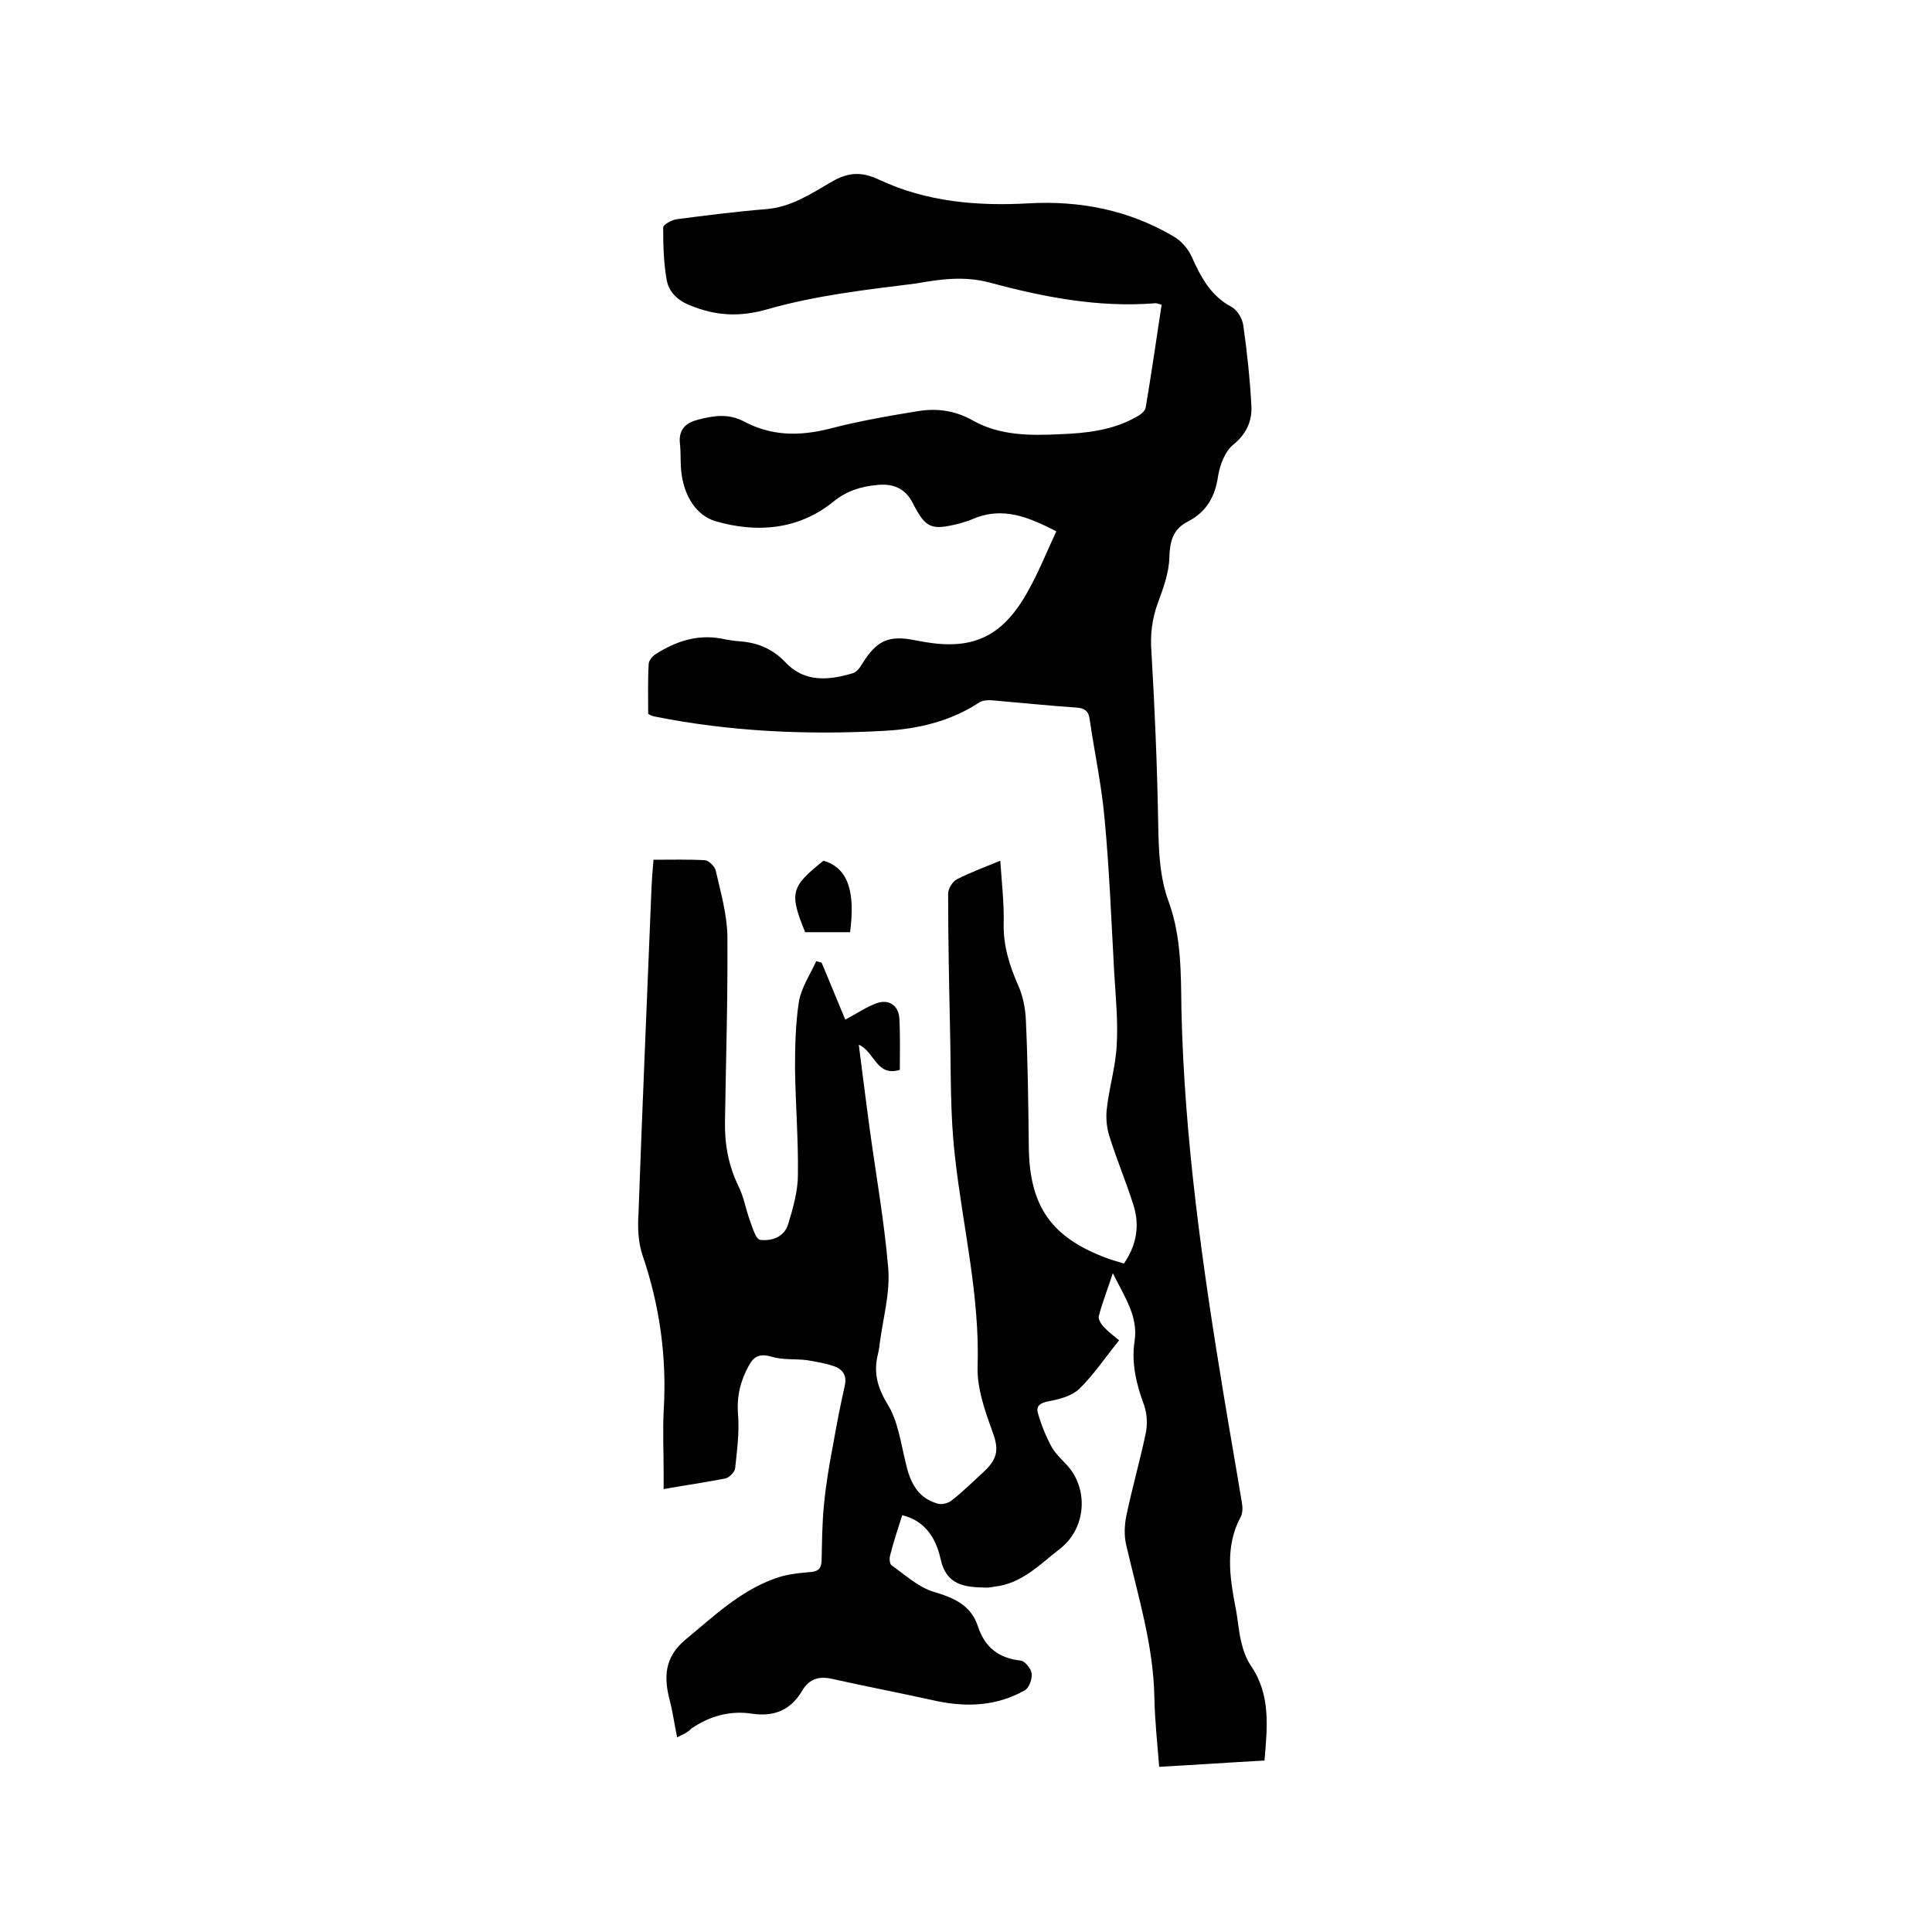 <svg enable-background="new 0 0 400 400" viewBox="0 0 400 400" xmlns="http://www.w3.org/2000/svg"><path d="m140.2 359.7c-.6-2.8-.9-5.2-1.5-7.5-1.3-4.9-1.2-9.1 3.3-12.8 5.7-4.7 11.1-9.9 18.2-12.5 2.3-.9 4.9-1.2 7.3-1.4 1.7-.1 2.5-.5 2.6-2.3.1-3.9.1-7.8.5-11.7.4-4.2 1.1-8.3 1.9-12.5.7-4 1.5-8.1 2.4-12.1.5-2.2-.5-3.5-2.4-4.1-1.8-.6-3.7-.9-5.5-1.2-2.4-.3-4.9 0-7.2-.7-2.4-.7-3.7-.2-4.8 1.9-1.7 3.1-2.5 6.3-2.2 10s-.2 7.5-.6 11.2c-.1.8-1.2 1.9-2 2.1-4.1.8-8.3 1.4-12.8 2.2 0-1.3 0-2.3 0-3.4 0-4.2-.2-8.5 0-12.7.7-11.1-.8-21.9-4.4-32.4-.9-2.7-1-5.8-.8-8.7.8-22.5 1.8-45.1 2.7-67.6.1-1.7.2-3.4.4-5.5 3.6 0 7.2-.1 10.7.1.8.1 2 1.3 2.2 2.2 1 4.4 2.3 8.9 2.4 13.4.1 12.8-.3 25.6-.5 38.4-.1 4.7.7 9.2 2.8 13.5 1.1 2.2 1.5 4.8 2.4 7.2.5 1.4 1.2 3.8 2.1 3.9 2.4.3 5-.6 5.8-3.3 1-3.3 2-6.8 2-10.2.1-7.3-.5-14.6-.6-21.9 0-4.6.1-9.3.8-13.9.5-2.9 2.3-5.6 3.6-8.4.4.1.7.2 1.1.3 1.7 4 3.3 8 4.9 11.8 2.3-1.2 4.3-2.6 6.5-3.4 2.6-.9 4.5.5 4.7 3.1.2 3.6.1 7.1.1 10.7-4.9 1.5-5.2-3.8-8.5-5.2.8 6.1 1.5 11.9 2.3 17.7 1.3 9.5 3 19 3.8 28.6.4 5-1 10-1.7 15.1-.1.8-.2 1.7-.4 2.5-1 3.9-.2 7 2 10.6 2.1 3.4 2.7 7.9 3.7 12 .9 4 2.4 7.3 6.6 8.5.9.3 2.3-.1 3-.7 2.3-1.8 4.4-3.9 6.6-5.9 3.1-2.9 3.1-4.9 1.6-8.8-1.5-4.1-3-8.6-2.9-12.8.5-14.9-3.1-29.2-4.7-43.8-1-8.6-.8-17.3-1-26-.2-9.4-.4-18.8-.4-28.3 0-1 .9-2.5 1.9-3 2.8-1.4 5.7-2.5 8.9-3.8.3 4.6.8 8.8.7 13-.1 4.6 1.2 8.7 3 12.8 1 2.2 1.5 4.8 1.6 7.3.4 8.7.5 17.3.6 26 .1 12.4 4.6 18.9 16.2 23.2 1.1.4 2.2.7 3.5 1.1 2.6-3.8 3.3-7.8 2-12-1.5-4.8-3.5-9.5-5-14.3-.6-1.9-.8-4.1-.5-6.1.5-4.3 1.8-8.5 2-12.8.3-4.9-.2-9.9-.5-14.8-.6-10.7-1-21.4-2-32-.6-6.9-2.1-13.8-3.1-20.7-.2-1.7-1.1-2.3-2.7-2.4-5.8-.4-11.6-1-17.4-1.5-.9-.1-2 0-2.7.4-5.9 3.9-12.6 5.5-19.5 5.9-16.1.9-32.1.2-48-3-.3-.1-.6-.2-1.1-.5 0-3.4-.1-6.9.1-10.3 0-.7.8-1.7 1.5-2.1 4.1-2.6 8.5-4.1 13.5-3.2 1.3.3 2.7.5 4.1.6 3.6.3 6.6 1.6 9.2 4.3 3.9 4.2 8.9 3.8 13.9 2.3.8-.2 1.5-1.1 1.9-1.8 3.1-5 5.5-6.2 11.3-5 6 1.2 11.9 1.5 17-2.5 2.4-1.9 4.4-4.6 5.9-7.3 2.3-4 4-8.3 6.1-12.8-5.5-2.8-11-5.3-17.4-2.5-.9.4-1.8.6-2.7.9-5.7 1.4-6.9 1.1-9.6-4.2-1.6-3.2-4.2-4.1-7.3-3.8-3.4.3-6.4 1.2-9.2 3.5-7.2 5.8-15.8 6.5-24.4 4-3.9-1.2-6.2-5-6.9-9.2-.4-2.2-.2-4.4-.4-6.6-.4-2.9.9-4.5 3.7-5.2 3.3-.9 6.5-1.3 9.6.4 5.7 3 11.4 3 17.5 1.5 6.1-1.6 12.4-2.7 18.6-3.7 3.9-.6 7.6-.1 11.3 2 5.5 3.1 11.8 3.1 17.9 2.8 5.5-.2 11-.8 15.9-3.6.8-.4 1.8-1.2 1.9-1.9 1.2-7.1 2.2-14.1 3.3-21.3-.7-.2-1.1-.4-1.5-.3-11.7.9-23-1.3-34.1-4.3-5.3-1.4-10.2-.7-15.3.2-10.5 1.3-20.8 2.5-30.6 5.3-5.9 1.7-10.8 1.4-16.2-.8-2.7-1.1-4.4-2.9-4.8-5.4-.6-3.5-.7-7.1-.7-10.7 0-.6 1.7-1.5 2.7-1.7 6.2-.8 12.4-1.6 18.6-2.1 5.1-.4 9.2-3.1 13.3-5.5 3.5-2.1 6.3-2.4 10.1-.6 9.8 4.6 20.3 5.5 31 4.9 10.6-.6 20.7 1.4 29.9 6.8 1.6.9 3.1 2.6 3.8 4.2 1.9 4.2 3.9 8.1 8.2 10.4 1.2.6 2.3 2.4 2.5 3.8.8 5.6 1.4 11.3 1.7 16.9.1 3.1-1.1 5.7-3.8 7.9-1.7 1.4-2.7 4.1-3.1 6.4-.6 4.3-2.4 7.5-6.3 9.5-3.1 1.6-3.7 4.1-3.8 7.5-.1 3.2-1.3 6.4-2.4 9.4-1.2 3.3-1.6 6.6-1.3 10.2.7 11.9 1.2 23.9 1.4 35.8.1 5.4.3 10.8 2.2 15.9 2.6 7.2 2.5 14.8 2.6 22.2.6 26.9 4.4 53.5 8.8 80.1 1.2 7.3 2.5 14.6 3.7 21.9.2 1 .2 2.2-.2 3-3.3 6.1-2.3 12.5-1.1 18.8.5 2.4.6 4.8 1.2 7.2.4 1.7 1 3.4 2 4.9 4.1 6 3.4 12.6 2.8 19.6-7.3.4-14.4.9-21.8 1.3-.4-4.9-.9-9.6-1-14.4-.2-10.8-3.4-21-5.8-31.4-.5-2-.4-4.2 0-6.2 1.2-5.7 2.8-11.3 4-17 .4-1.8.3-4-.3-5.8-1.6-4.3-2.7-8.7-2-13.3.8-5.2-2.1-9.2-4.5-14.1-1.1 3.4-2.2 6.1-2.9 8.9-.2.6.5 1.7 1.1 2.3.8.9 1.9 1.7 3.1 2.7-3 3.7-5.3 7.2-8.3 10.1-1.5 1.4-4 2.1-6.2 2.5-1.7.3-2.8.9-2.3 2.5.7 2.5 1.7 4.9 2.9 7.1 1 1.7 2.7 3 3.9 4.6 3.7 5.1 2.8 12.5-2.3 16.4-4.1 3.2-7.9 7.2-13.5 7.8-.5.1-1.1.2-1.6.2-4.4-.1-8.4-.3-9.6-6.1-.9-3.9-3-7.7-7.9-8.9-.9 2.8-1.8 5.5-2.5 8.3-.2.6-.1 1.7.2 2 2.8 2 5.5 4.5 8.6 5.5 4.3 1.3 7.9 2.7 9.4 7.3 1.4 4.2 4.2 6.5 8.8 7 .9.1 2.2 1.7 2.3 2.7.1 1.1-.5 3-1.5 3.5-5.7 3.2-11.8 3.5-18.1 2.2-7.2-1.6-14.5-3-21.7-4.6-2.6-.6-4.7-.1-6.2 2.4-2.3 4-5.8 5.5-10.4 4.8s-8.8.5-12.6 3.1c-.8.9-2 1.3-2.9 1.8z"/><path d="m176 193c-3.2 0-6.3 0-9.3 0-3.3-8.1-3-9.4 3.8-14.8 5.1 1.5 6.6 6.4 5.5 14.8z"/></svg>